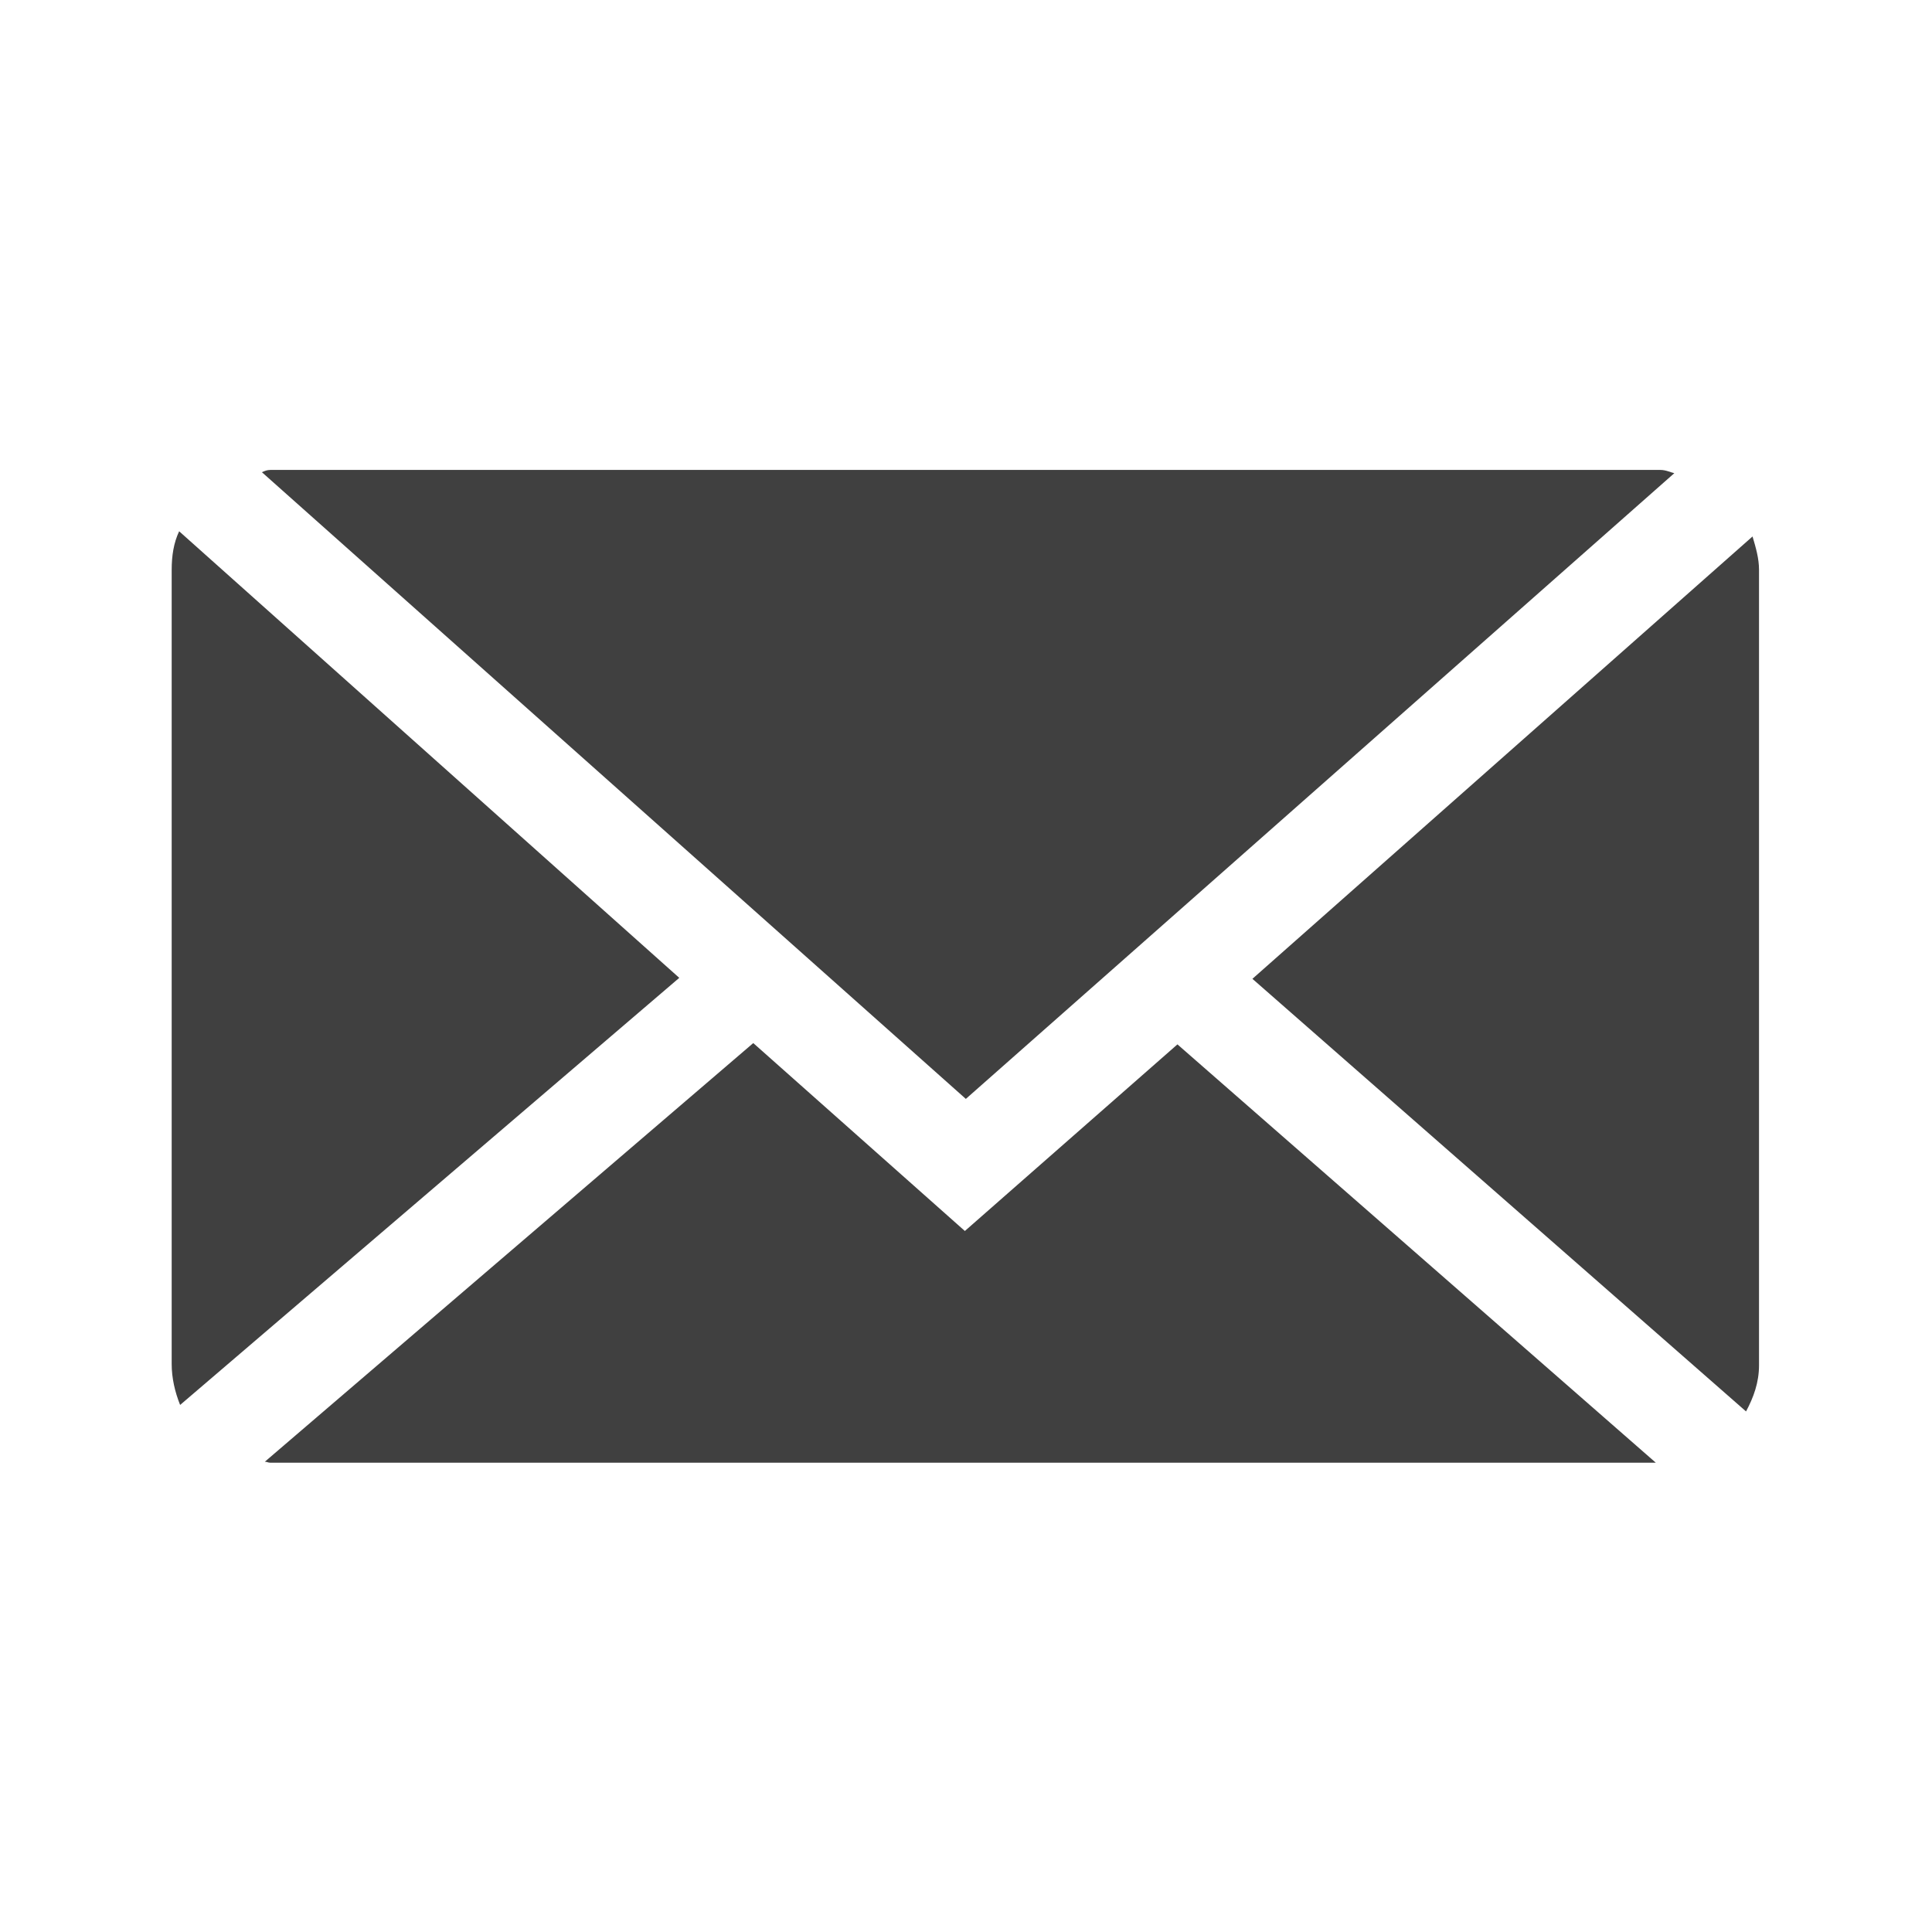 <?xml version="1.0" encoding="utf-8"?>
<!-- Generator: Adobe Illustrator 17.1.0, SVG Export Plug-In . SVG Version: 6.00 Build 0)  -->
<!DOCTYPE svg PUBLIC "-//W3C//DTD SVG 1.1//EN" "http://www.w3.org/Graphics/SVG/1.1/DTD/svg11.dtd">
<svg version="1.1" id="Layer_1" xmlns="http://www.w3.org/2000/svg" xmlns:xlink="http://www.w3.org/1999/xlink" x="0px" y="0px"
	 viewBox="351.5 1.8 595.3 595.3" enable-background="new 351.5 1.8 595.3 595.3" xml:space="preserve">
<rect x="351.5" y="1.8" fill="none" width="595.3" height="595.3"/>
<g id="New_Symbol_260">
	<g>
		<path fill="#404040" d="M649.1,340.4l218.3-192.8c-1.3-0.3-2.6-1-4.3-1H434.8c-1,0-1.7,0.3-2.6,0.7L649.1,340.4z"/>
		<path fill="#404040" d="M893.5,177.4c0-3.6-1-6.9-2-10.3L737.4,303.4l152.1,133.3c2.3-4.3,4-8.9,4-14.2V177.4z"/>
		<path fill="#404040" d="M406.7,165.5c-1.7,3.6-2.3,7.6-2.3,11.9v244.7c0,4.3,1,8.6,2.6,12.6l153.8-131.6L406.7,165.5z"/>
		<path fill="#404040" d="M714.3,323.6l-65.5,57.5l-65.2-57.9l-150.5,129c0.7,0,1,0.3,1.7,0.3h426.9L714.3,323.6z"/>
	</g>
</g>
</svg>
